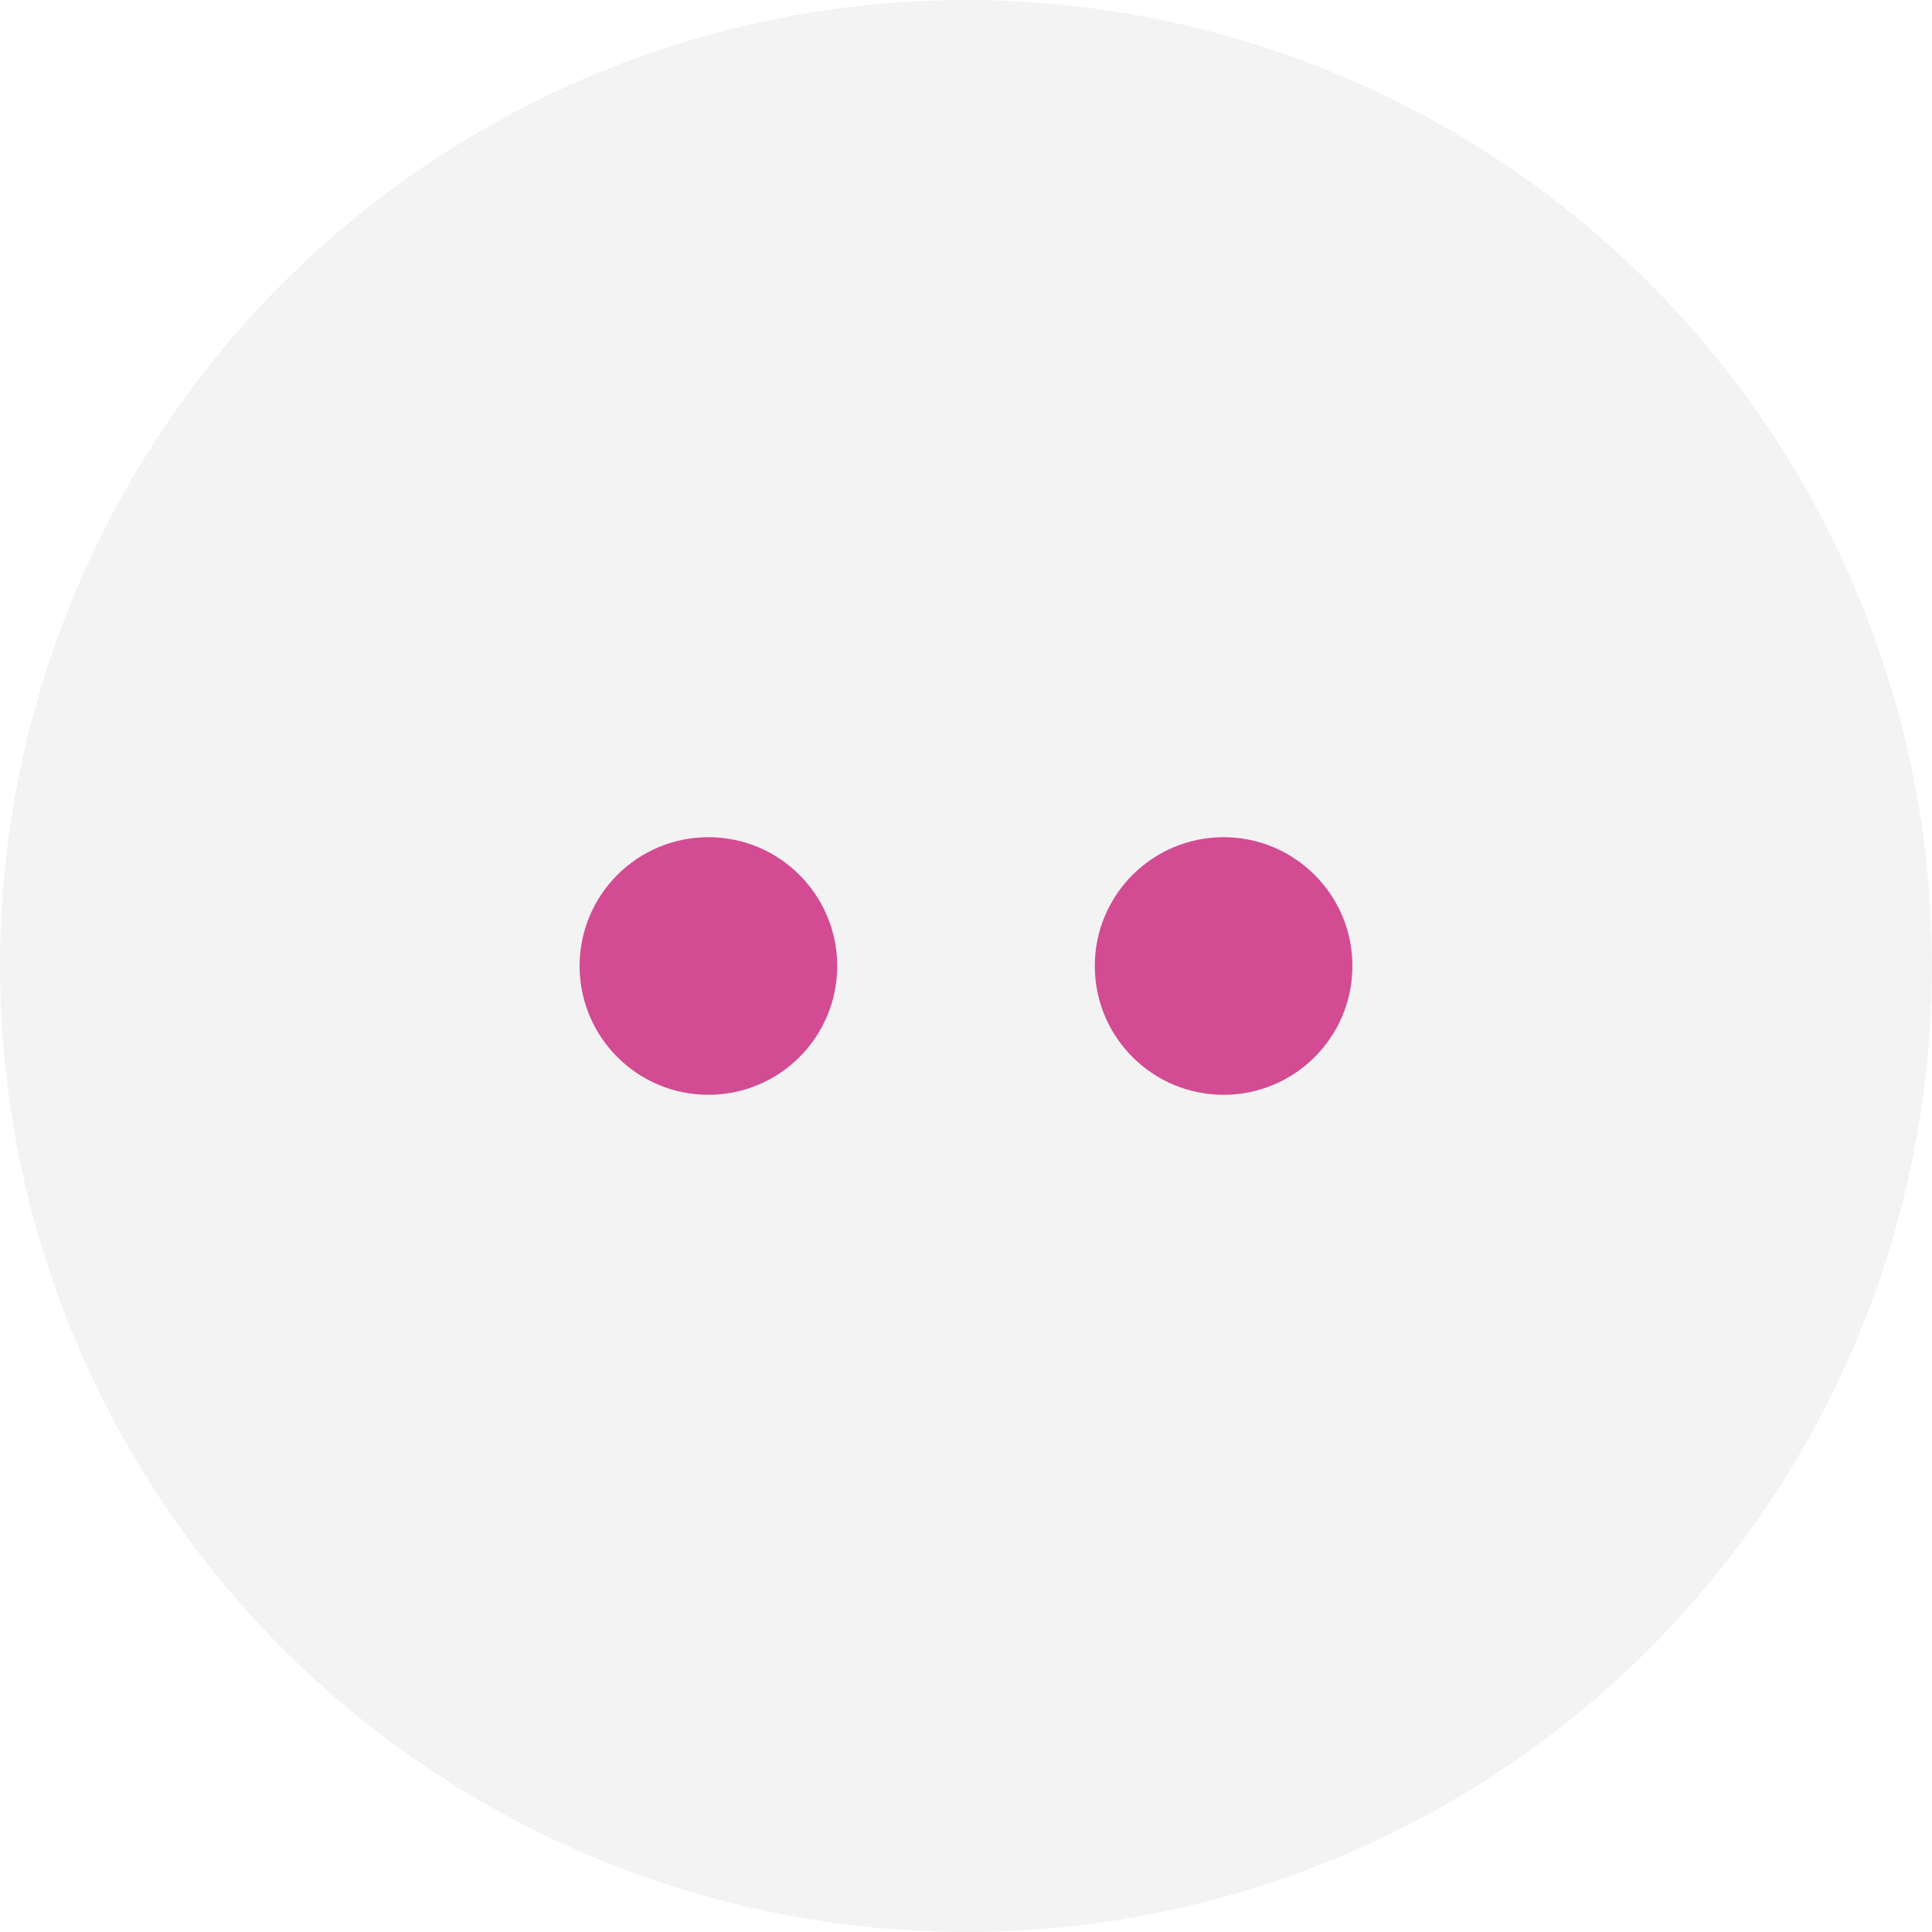 <?xml version="1.0" encoding="UTF-8"?> <svg xmlns="http://www.w3.org/2000/svg" width="30" height="30" viewBox="0 0 30 30" fill="none"><g filter="url(#filter0_b_1_1314)"><circle cx="15" cy="15" r="15" fill="#838383" fill-opacity="0.1"></circle></g><circle cx="11" cy="15" r="2" fill="#D34B93"></circle><circle cx="19" cy="15" r="2" fill="#D34B93"></circle><defs><filter id="filter0_b_1_1314" x="-20" y="-20" width="70" height="70" filterUnits="userSpaceOnUse" color-interpolation-filters="sRGB"><feFlood flood-opacity="0" result="BackgroundImageFix"></feFlood><feGaussianBlur in="BackgroundImageFix" stdDeviation="10"></feGaussianBlur><feComposite in2="SourceAlpha" operator="in" result="effect1_backgroundBlur_1_1314"></feComposite><feBlend mode="normal" in="SourceGraphic" in2="effect1_backgroundBlur_1_1314" result="shape"></feBlend></filter></defs></svg> 